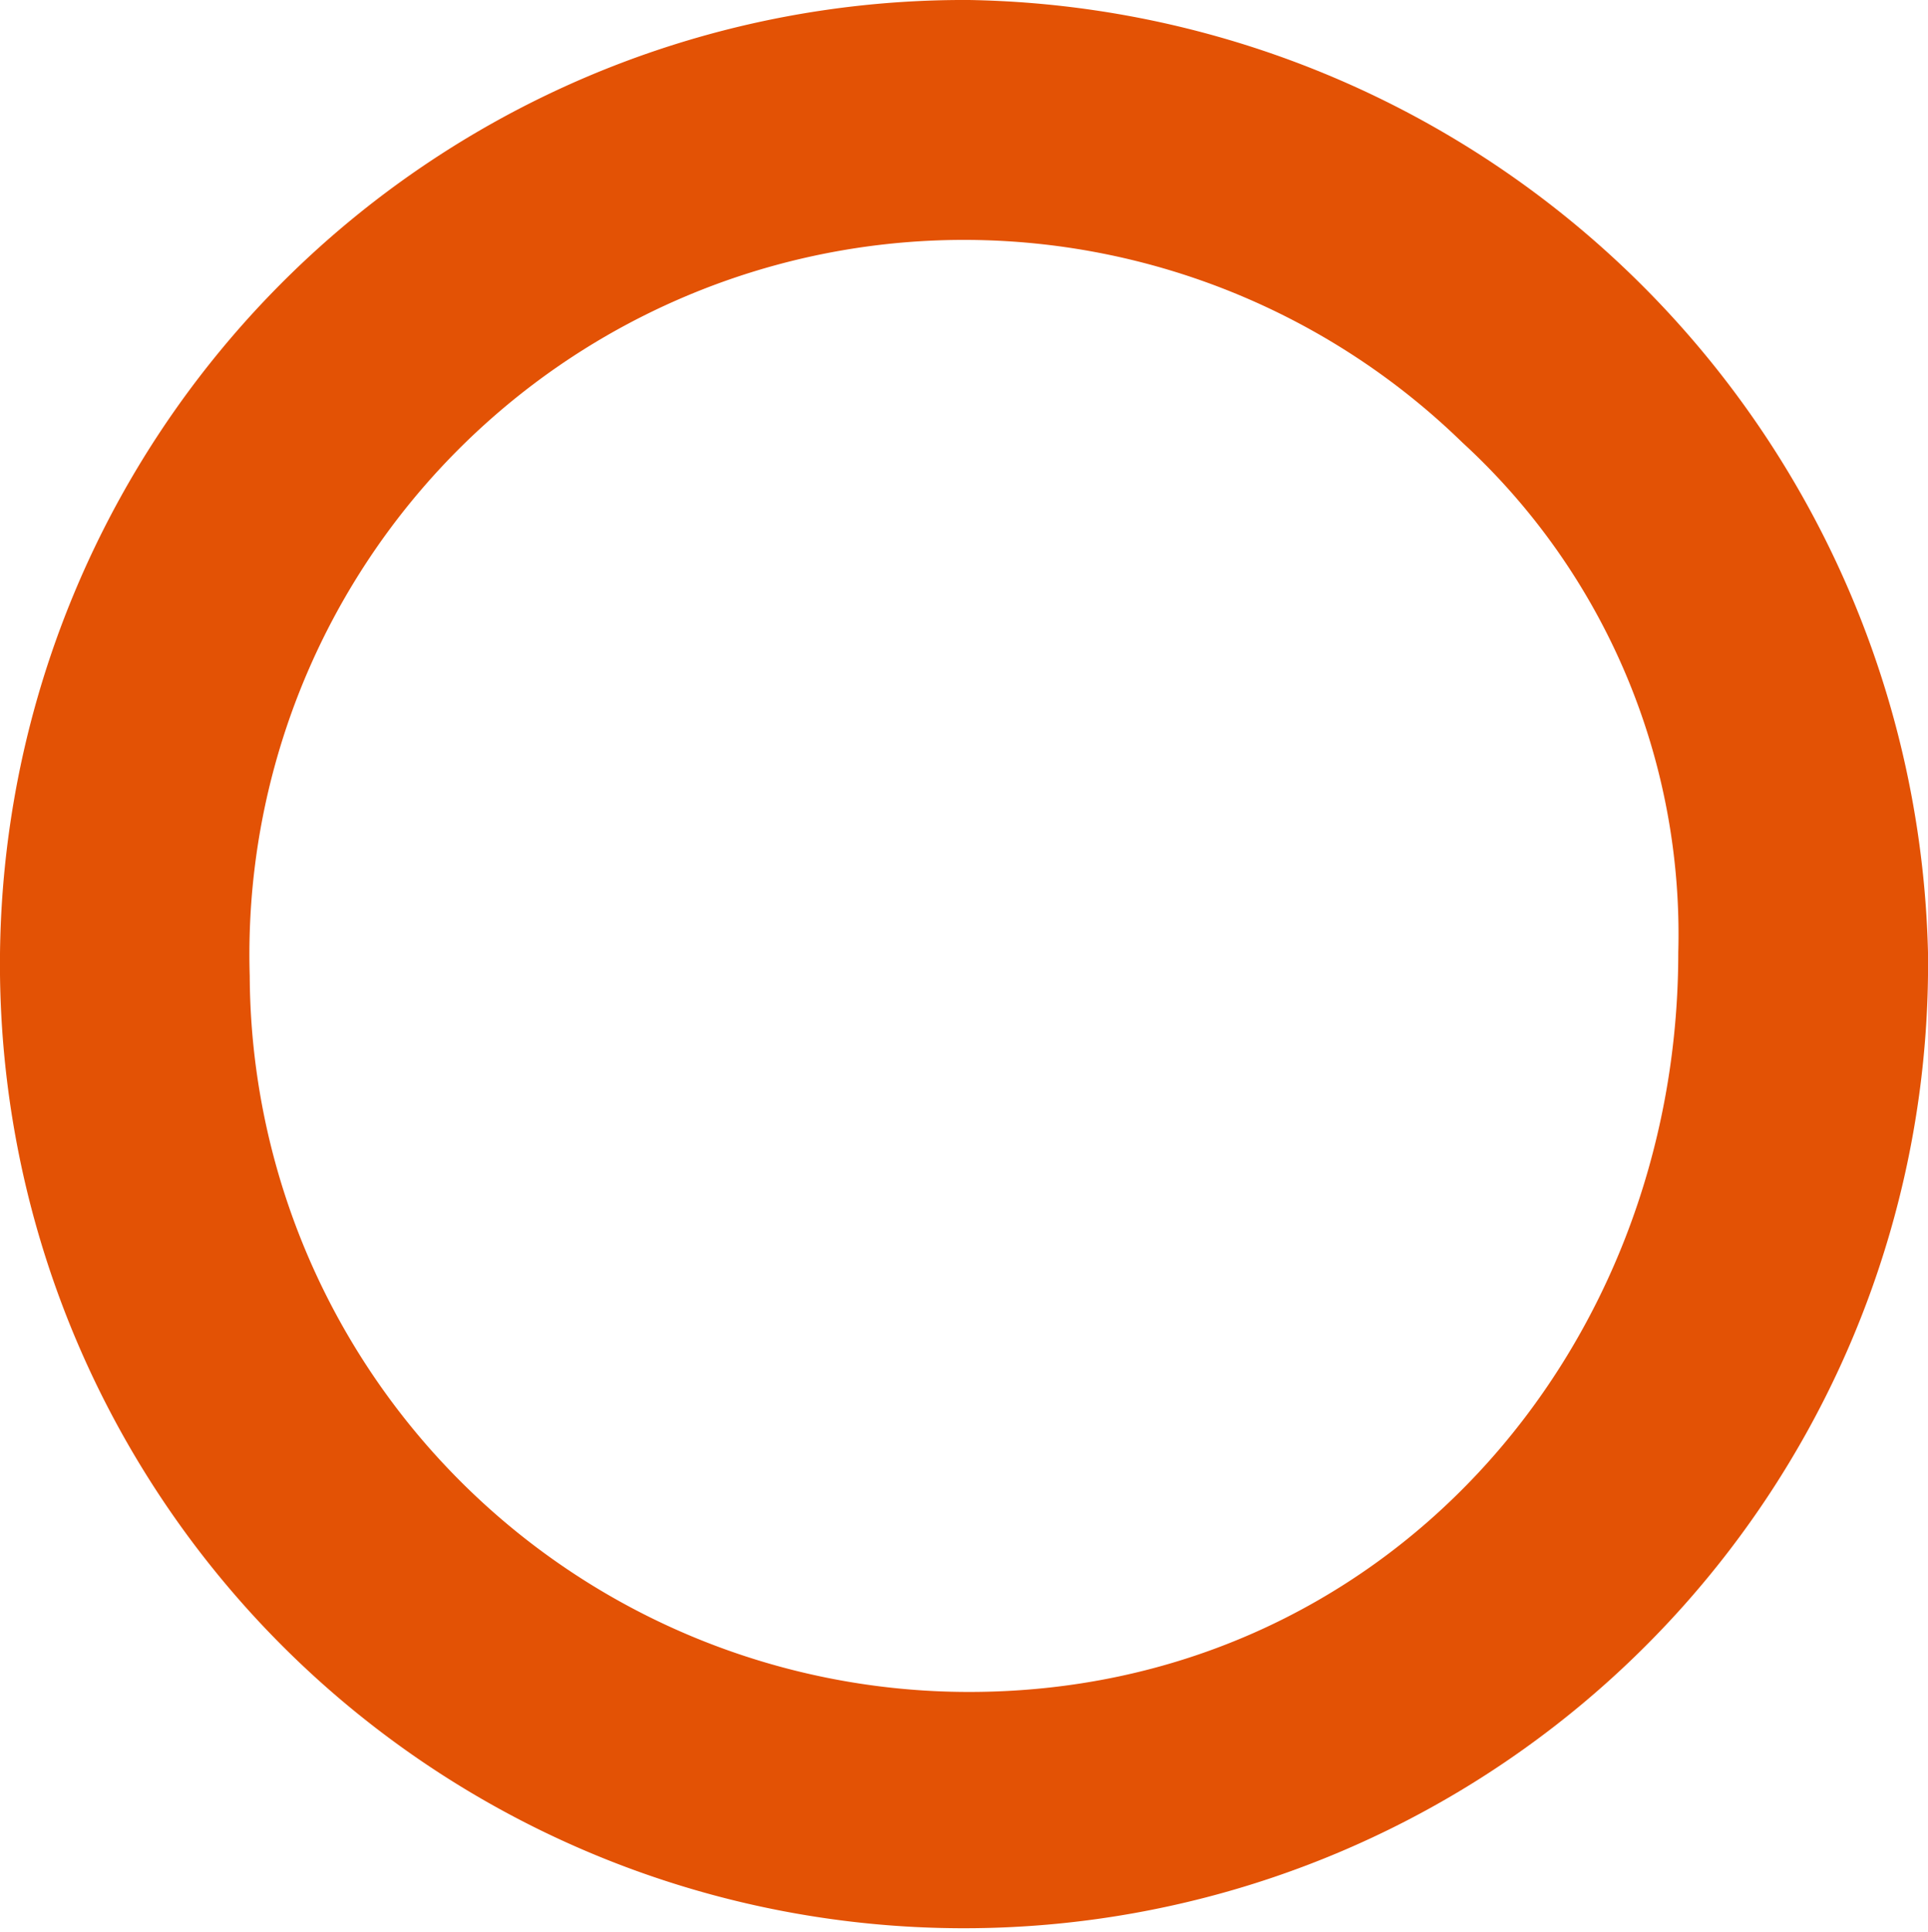 <svg xmlns="http://www.w3.org/2000/svg" width="32.186" height="32.248" viewBox="0 0 32.186 32.248"><path data-name="Tracé 4875" d="M467.625,203.933a16.094,16.094,0,1,1-16.008-15.9A16.291,16.291,0,0,1,467.625,203.933Zm-28.017.393a12.008,12.008,0,0,0,12.009,11.95c6.88,0,11.839-5.635,11.839-12.343a11.142,11.142,0,0,0-3.606-8.515,11.928,11.928,0,0,0-20.242,8.908Z" transform="translate(-435.439 -188.033)" fill="#e35205"/></svg>